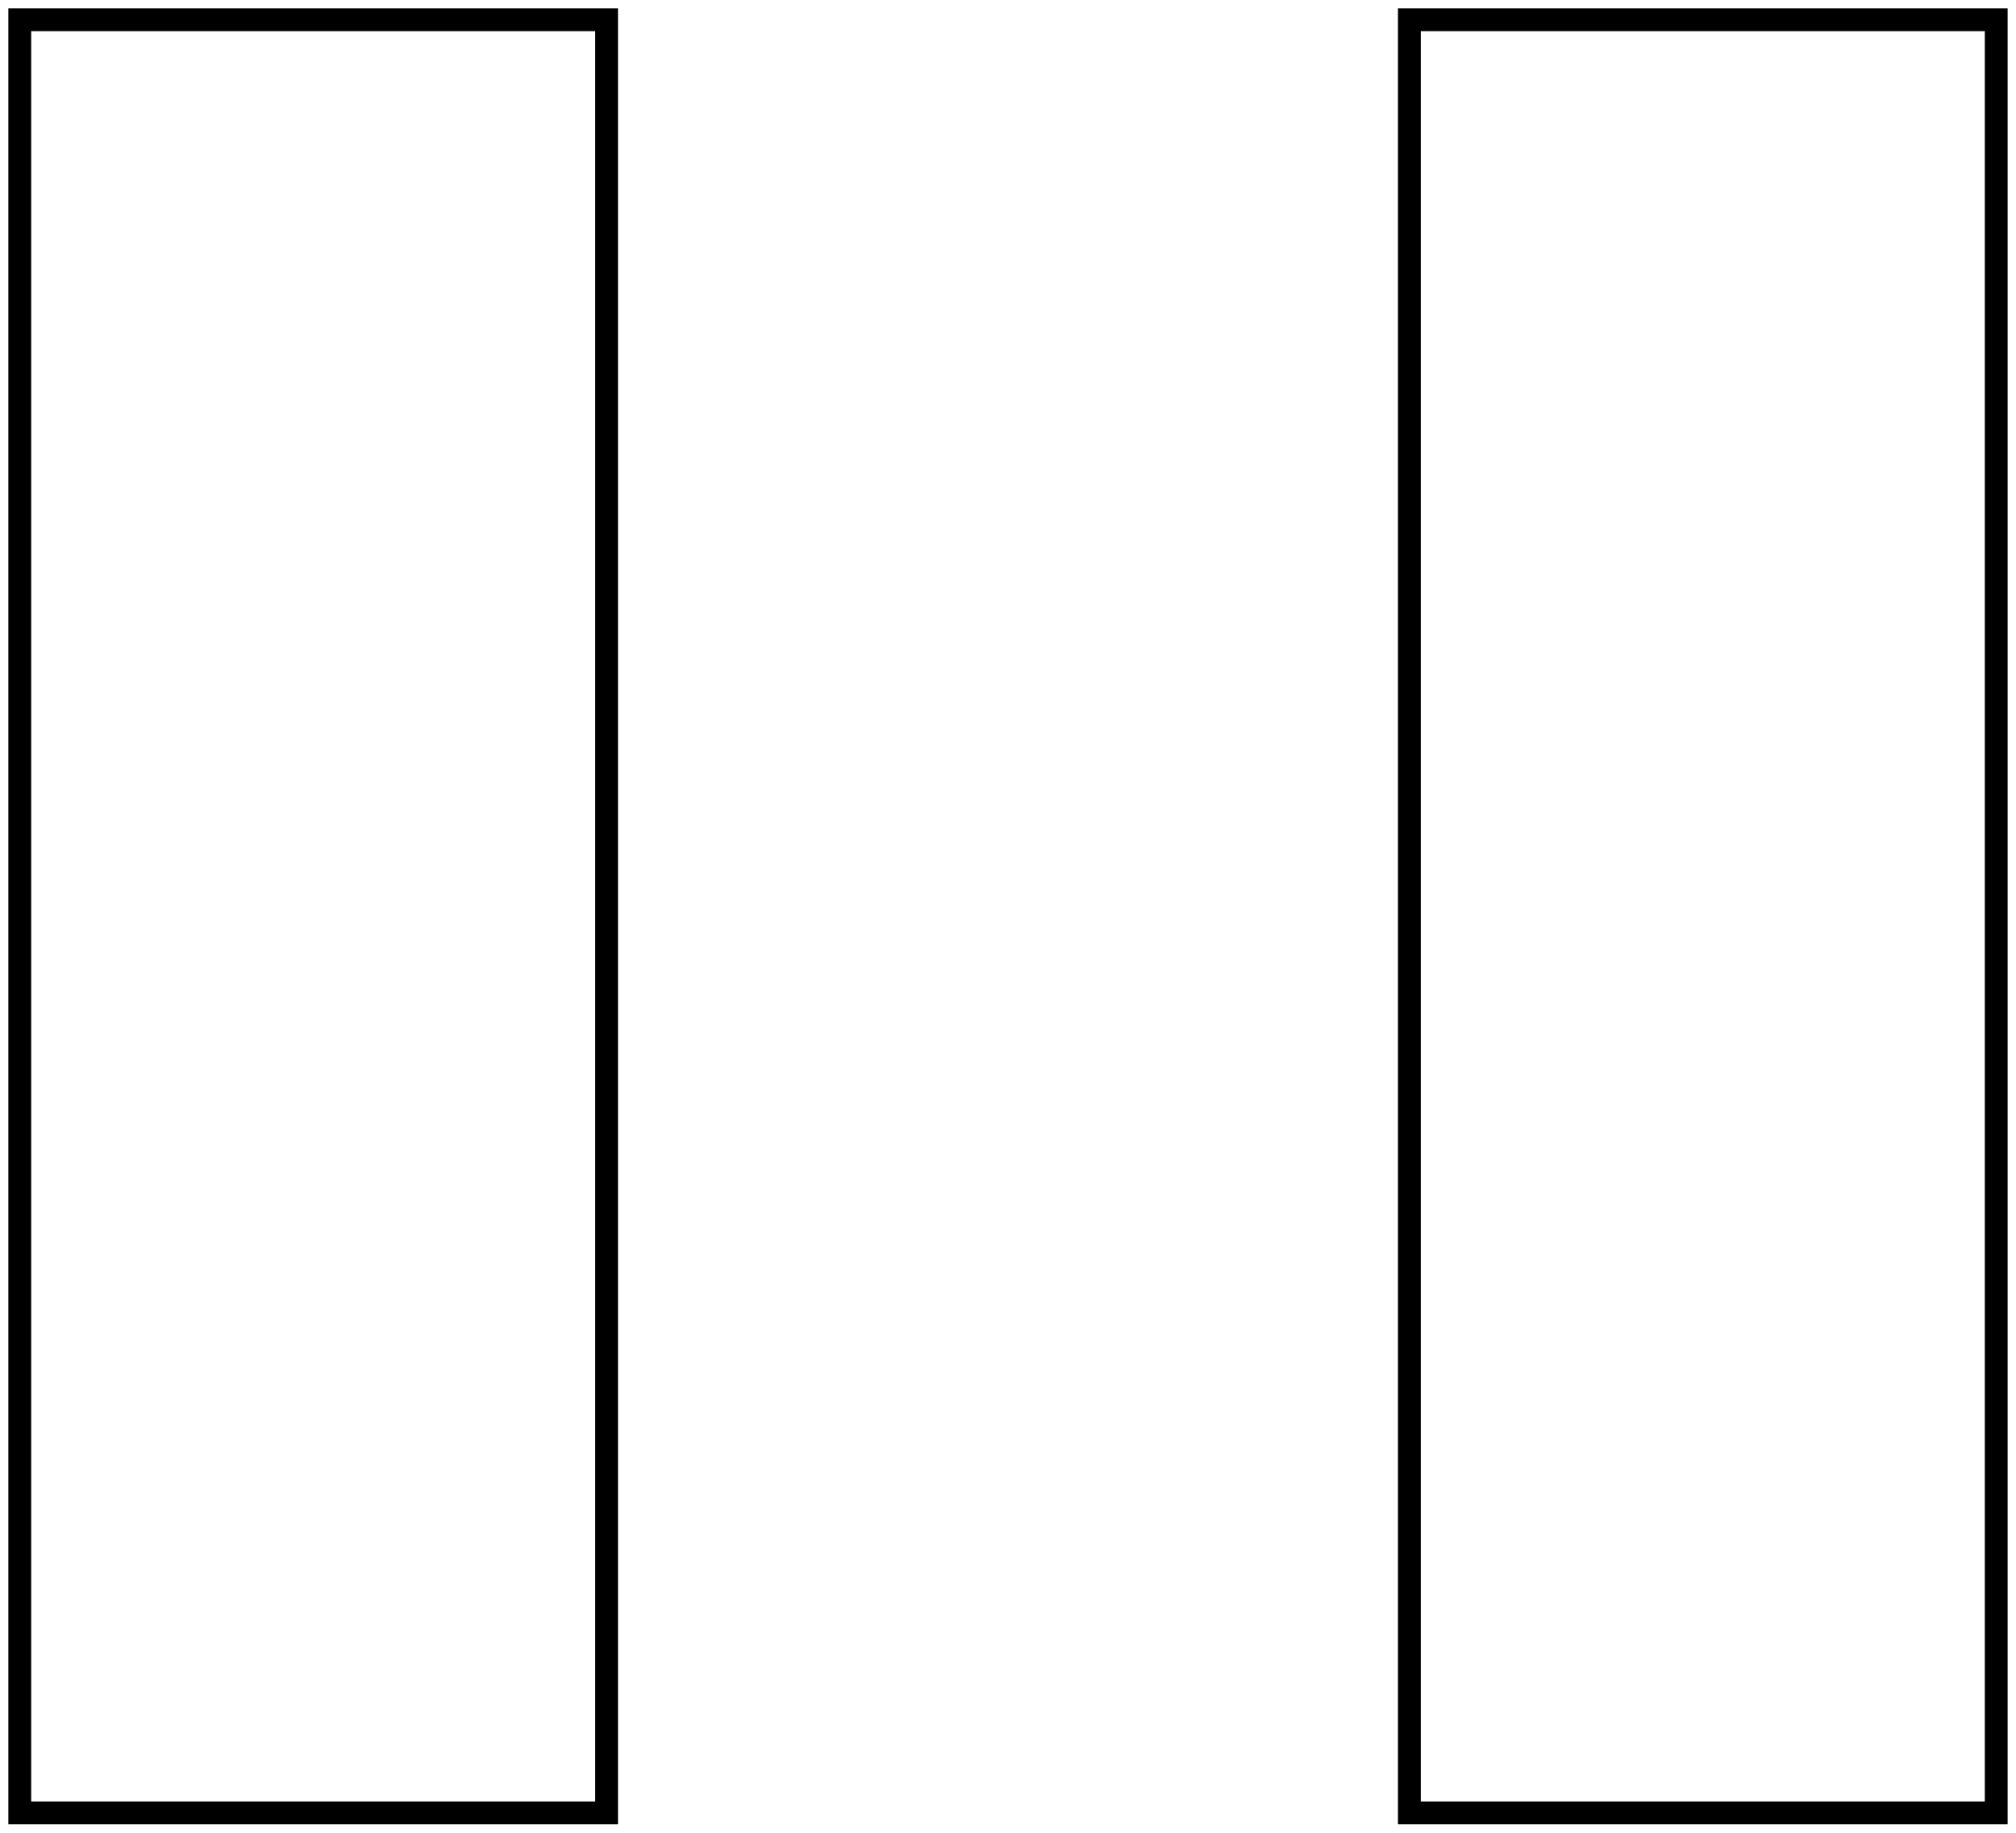<?xml version="1.0"?>
<!DOCTYPE svg PUBLIC "-//W3C//DTD SVG 1.1//EN" "http://www.w3.org/Graphics/SVG/1.1/DTD/svg11.dtd">
<svg width="61.837mm" height="56.212mm" viewBox="0 0 61.837 56.212" xmlns="http://www.w3.org/2000/svg" version="1.1">
<g id="Sketch" transform="translate(-33.326,0.606) scale(1,-1)">
<path id="Sketch_w0000"  d="M 33.932 0.0 L 33.932 -55.0 L 51.932 -55.0 L 51.932 0.0 L 33.932 0.0 " stroke="#000000" stroke-width="0.7 px" style="stroke-width:0.7;stroke-miterlimit:4;stroke-dasharray:none;stroke-linecap:square;fill:none;fill-opacity:1;fill-rule: evenodd"/>
<path id="Sketch_w0001"  d="M 76.556 0.0 L 76.556 -55.0 L 94.556 -55.0 L 94.556 0.0 L 76.556 0.0 " stroke="#000000" stroke-width="0.7 px" style="stroke-width:0.7;stroke-miterlimit:4;stroke-dasharray:none;stroke-linecap:square;fill:none;fill-opacity:1;fill-rule: evenodd"/>
<title>b'Sketch'</title>
</g>
</svg>